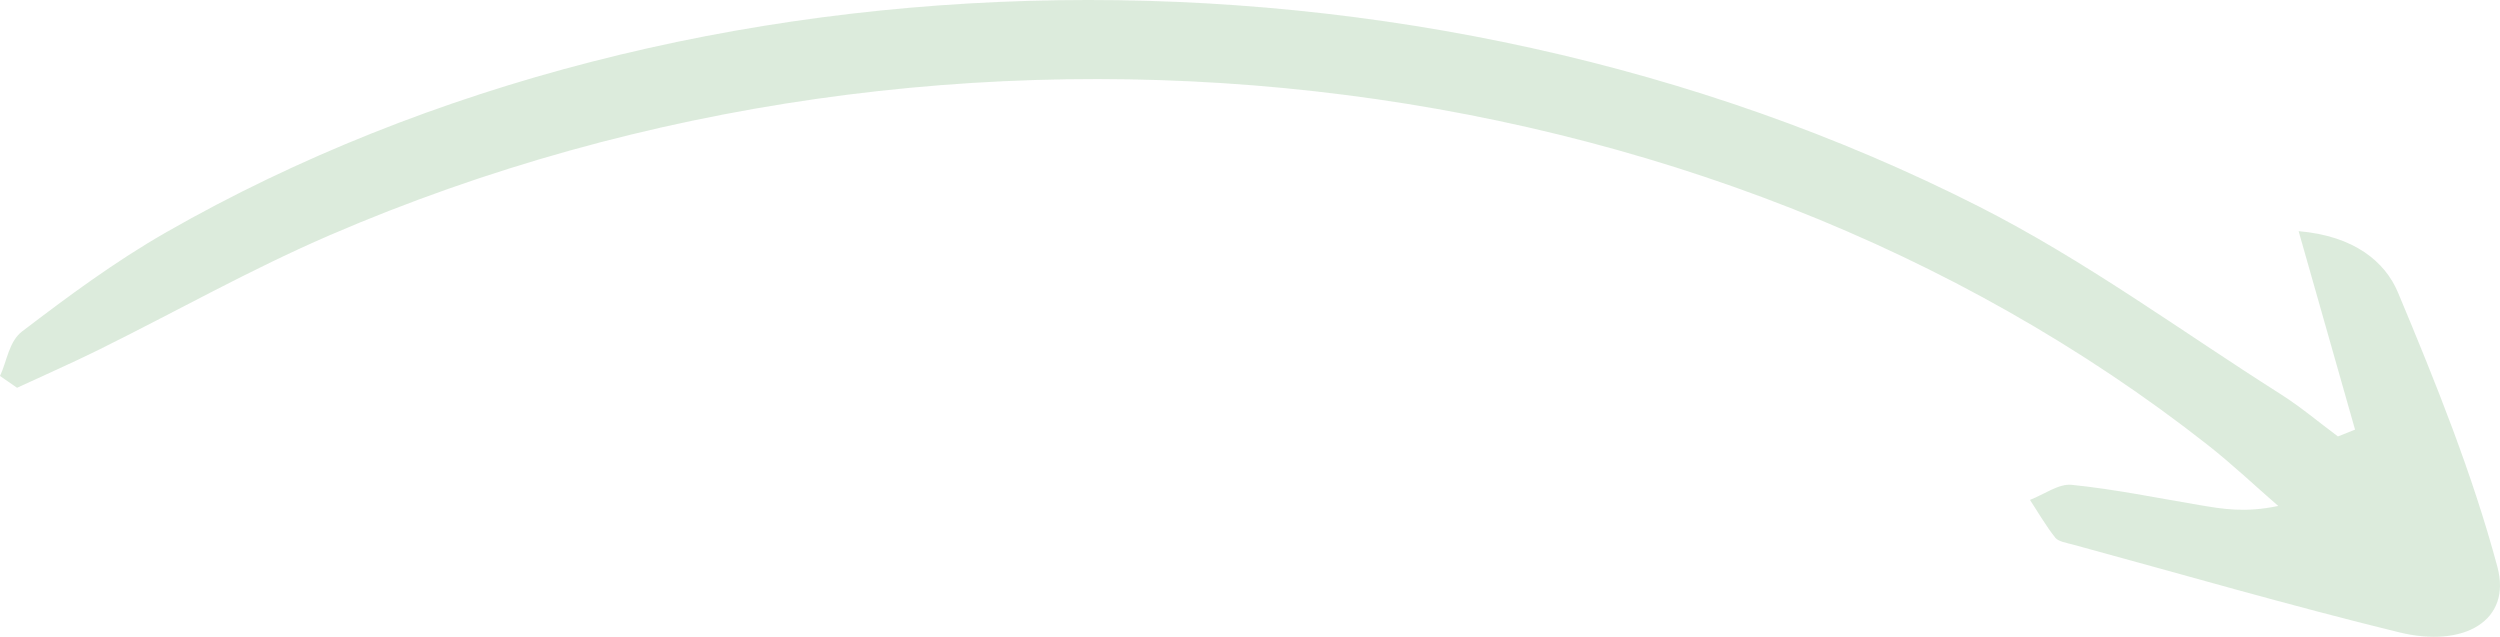 <svg width="212" height="54" viewBox="0 0 212 54" fill="none" xmlns="http://www.w3.org/2000/svg">
<path d="M199.709 36.434C198.166 31.007 196.623 25.581 194.923 19.603C199.652 20.002 202.264 22.214 203.345 24.797C206.556 32.464 209.673 40.204 211.784 48.089C212.992 52.606 208.991 54.98 203.429 53.617C194.144 51.342 185.008 48.69 175.814 46.188C175.276 46.042 174.551 45.926 174.297 45.606C173.482 44.582 172.847 43.469 172.143 42.391C173.324 41.935 174.584 41 175.672 41.112C179.341 41.487 182.95 42.231 186.58 42.841C188.483 43.161 190.382 43.496 193.195 42.905C191.206 41.178 189.309 39.378 187.216 37.733C144.682 4.3 80.937 -2.875 28.018 19.922C21.253 22.837 14.946 26.41 8.402 29.647C6.122 30.775 3.767 31.808 1.446 32.884C0.964 32.55 0.482 32.216 -9.66789e-07 31.882C0.599 30.601 0.755 28.959 1.877 28.103C5.774 25.131 9.765 22.17 14.146 19.668C58.506 -5.675 120.116 -6.662 167.776 17.494C176.866 22.101 184.881 28.028 193.347 33.391C195.089 34.494 196.626 35.798 198.257 37.01C198.741 36.818 199.225 36.626 199.709 36.434Z" fill="#147814" fill-opacity="0.15"/>
</svg>
